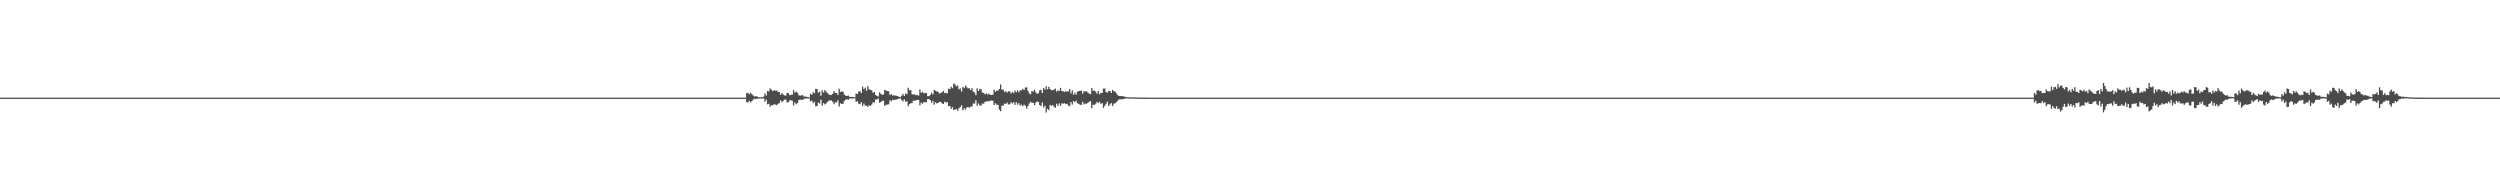 <?xml version="1.0" encoding="UTF-8"?>
<svg xmlns="http://www.w3.org/2000/svg" width="1920" height="150">
  <path d="M0 75.000h1v1.000H0zM1 75.000h1v1.000H1zM2 75.000h1v1.000H2zM3 75.000h1v1.000H3zM4 75.000h1v1.000H4zM5 75.000h1v1.000H5zM6 75.000h1v1.000H6zM7 75.000h1v1.000H7zM8 75.000h1v1.000H8zM9 75.000h1v1.000H9zM10 75.000h1v1.000H10zM11 75.000h1v1.000H11zM12 75.000h1v1.000H12zM13 75.000h1v1.000H13zM14 75.000h1v1.000H14zM15 75.000h1v1.000H15zM16 75.000h1v1.000H16zM17 75.000h1v1.000H17zM18 75.000h1v1.000H18zM19 75.000h1v1.000H19zM20 75.000h1v1.000H20zM21 75.000h1v1.000H21zM22 75.000h1v1.000H22zM23 75.000h1v1.000H23zM24 75.000h1v1.000H24zM25 75.000h1v1.000H25zM26 75.000h1v1.000H26zM27 75.000h1v1.000H27zM28 75.000h1v1.000H28zM29 75.000h1v1.000H29zM30 75.000h1v1.000H30zM31 75.000h1v1.000H31zM32 75.000h1v1.000H32zM33 75.000h1v1.000H33zM34 75.000h1v1.000H34zM35 75.000h1v1.000H35zM36 75.000h1v1.000H36zM37 75.000h1v1.000H37zM38 75.000h1v1.000H38zM39 75.000h1v1.000H39zM40 75.000h1v1.000H40zM41 75.000h1v1.000H41zM42 75.000h1v1.000H42zM43 75.000h1v1.000H43zM44 75.000h1v1.000H44zM45 75.000h1v1.000H45zM46 75.000h1v1.000H46zM47 75.000h1v1.000H47zM48 75.000h1v1.000H48zM49 75.000h1v1.000H49zM50 75.000h1v1.000H50zM51 75.000h1v1.000H51zM52 75.000h1v1.000H52zM53 75.000h1v1.000H53zM54 75.000h1v1.000H54zM55 75.000h1v1.000H55zM56 75.000h1v1.000H56zM57 75.000h1v1.000H57zM58 75.000h1v1.000H58zM59 75.000h1v1.000H59zM60 75.000h1v1.000H60zM61 75.000h1v1.000H61zM62 75.000h1v1.000H62zM63 75.000h1v1.000H63zM64 75.000h1v1.000H64zM65 75.000h1v1.000H65zM66 75.000h1v1.000H66zM67 75.000h1v1.000H67zM68 75.000h1v1.000H68zM69 75.000h1v1.000H69zM70 75.000h1v1.000H70zM71 75.000h1v1.000H71zM72 75.000h1v1.000H72zM73 75.000h1v1.000H73zM74 75.000h1v1.000H74zM75 75.000h1v1.000H75zM76 75.000h1v1.000H76zM77 75.000h1v1.000H77zM78 75.000h1v1.000H78zM79 75.000h1v1.000H79zM80 75.000h1v1.000H80zM81 75.000h1v1.000H81zM82 75.000h1v1.000H82zM83 75.000h1v1.000H83zM84 75.000h1v1.000H84zM85 75.000h1v1.000H85zM86 75.000h1v1.000H86zM87 75.000h1v1.000H87zM88 75.000h1v1.000H88zM89 75.000h1v1.000H89zM90 75.000h1v1.000H90zM91 75.000h1v1.000H91zM92 75.000h1v1.000H92zM93 75.000h1v1.000H93zM94 75.000h1v1.000H94zM95 75.000h1v1.000H95zM96 75.000h1v1.000H96zM97 75.000h1v1.000H97zM98 75.000h1v1.000H98zM99 75.000h1v1.000H99zM100 75.000h1v1.000H100zM101 75.000h1v1.000H101zM102 75.000h1v1.000H102zM103 75.000h1v1.000H103zM104 75.000h1v1.000H104zM105 75.000h1v1.000H105zM106 75.000h1v1.000H106zM107 75.000h1v1.000H107zM108 75.000h1v1.000H108zM109 75.000h1v1.000H109zM110 75.000h1v1.000H110zM111 75.000h1v1.000H111zM112 75.000h1v1.000H112zM113 75.000h1v1.000H113zM114 75.000h1v1.000H114zM115 75.000h1v1.000H115zM116 75.000h1v1.000H116zM117 75.000h1v1.000H117zM118 75.000h1v1.000H118zM119 75.000h1v1.000H119zM120 75.000h1v1.000H120zM121 75.000h1v1.000H121zM122 75.000h1v1.000H122zM123 75.000h1v1.000H123zM124 75.000h1v1.000H124zM125 75.000h1v1.000H125zM126 75.000h1v1.000H126zM127 75.000h1v1.000H127zM128 75.000h1v1.000H128zM129 75.000h1v1.000H129zM130 75.000h1v1.000H130zM131 75.000h1v1.000H131zM132 75.000h1v1.000H132zM133 75.000h1v1.000H133zM134 75.000h1v1.000H134zM135 75.000h1v1.000H135zM136 75.000h1v1.000H136zM137 75.000h1v1.000H137zM138 75.000h1v1.000H138zM139 75.000h1v1.000H139zM140 75.000h1v1.000H140zM141 75.000h1v1.000H141zM142 75.000h1v1.000H142zM143 75.000h1v1.000H143zM144 75.000h1v1.000H144zM145 75.000h1v1.000H145zM146 75.000h1v1.000H146zM147 75.000h1v1.000H147zM148 75.000h1v1.000H148zM149 75.000h1v1.000H149zM150 75.000h1v1.000H150zM151 75.000h1v1.000H151zM152 75.000h1v1.000H152zM153 75.000h1v1.000H153zM154 75.000h1v1.000H154zM155 75.000h1v1.000H155zM156 75.000h1v1.000H156zM157 75.000h1v1.000H157zM158 75.000h1v1.000H158zM159 75.000h1v1.000H159zM160 75.000h1v1.000H160zM161 75.000h1v1.000H161zM162 75.000h1v1.000H162zM163 75.000h1v1.000H163zM164 75.000h1v1.000H164zM165 75.000h1v1.000H165zM166 75.000h1v1.000H166zM167 75.000h1v1.000H167zM168 75.000h1v1.000H168zM169 75.000h1v1.000H169zM170 75.000h1v1.000H170zM171 75.000h1v1.000H171zM172 75.000h1v1.000H172zM173 75.000h1v1.000H173zM174 75.000h1v1.000H174zM175 75.000h1v1.000H175zM176 75.000h1v1.000H176zM177 75.000h1v1.000H177zM178 75.000h1v1.000H178zM179 75.000h1v1.000H179zM180 75.000h1v1.000H180zM181 75.000h1v1.000H181zM182 75.000h1v1.000H182zM183 75.000h1v1.000H183zM184 75.000h1v1.000H184zM185 75.000h1v1.000H185zM186 75.000h1v1.000H186zM187 75.000h1v1.000H187zM188 75.000h1v1.000H188zM189 75.000h1v1.000H189zM190 75.000h1v1.000H190zM191 75.000h1v1.000H191zM192 75.000h1v1.000H192zM193 75.000h1v1.000H193zM194 75.000h1v1.000H194zM195 75.000h1v1.000H195zM196 75.000h1v1.000H196zM197 75.000h1v1.000H197zM198 75.000h1v1.000H198zM199 75.000h1v1.000H199zM200 75.000h1v1.000H200zM201 75.000h1v1.000H201zM202 75.000h1v1.000H202zM203 75.000h1v1.000H203zM204 75.000h1v1.000H204zM205 75.000h1v1.000H205zM206 75.000h1v1.000H206zM207 75.000h1v1.000H207zM208 75.000h1v1.000H208zM209 75.000h1v1.000H209zM210 75.000h1v1.000H210zM211 75.000h1v1.000H211zM212 75.000h1v1.000H212zM213 75.000h1v1.000H213zM214 75.000h1v1.000H214zM215 75.000h1v1.000H215zM216 75.000h1v1.000H216zM217 75.000h1v1.000H217zM218 75.000h1v1.000H218zM219 75.000h1v1.000H219zM220 75.000h1v1.000H220zM221 75.000h1v1.000H221zM222 75.000h1v1.000H222zM223 75.000h1v1.000H223zM224 75.000h1v1.000H224zM225 75.000h1v1.000H225zM226 75.000h1v1.000H226zM227 75.000h1v1.000H227zM228 75.000h1v1.000H228zM229 75.000h1v1.000H229zM230 75.000h1v1.000H230zM231 75.000h1v1.000H231zM232 75.000h1v1.000H232zM233 75.000h1v1.000H233zM234 75.000h1v1.000H234zM235 75.000h1v1.000H235zM236 75.000h1v1.000H236zM237 75.000h1v1.000H237zM238 75.000h1v1.000H238zM239 75.000h1v1.000H239zM240 75.000h1v1.000H240zM241 75.000h1v1.000H241zM242 75.000h1v1.000H242zM243 75.000h1v1.000H243zM244 75.000h1v1.000H244zM245 75.000h1v1.000H245zM246 75.000h1v1.000H246zM247 75.000h1v1.000H247zM248 75.000h1v1.000H248zM249 75.000h1v1.000H249zM250 75.000h1v1.000H250zM251 75.000h1v1.000H251zM252 75.000h1v1.000H252zM253 75.000h1v1.000H253zM254 75.000h1v1.000H254zM255 75.000h1v1.000H255zM256 75.000h1v1.000H256zM257 75.000h1v1.000H257zM258 75.000h1v1.000H258zM259 75.000h1v1.000H259zM260 75.000h1v1.000H260zM261 75.000h1v1.000H261zM262 75.000h1v1.000H262zM263 75.000h1v1.000H263zM264 75.000h1v1.000H264zM265 75.000h1v1.000H265zM266 75.000h1v1.000H266zM267 75.000h1v1.000H267zM268 75.000h1v1.000H268zM269 75.000h1v1.000H269zM270 75.000h1v1.000H270zM271 75.000h1v1.000H271zM272 75.000h1v1.000H272zM273 75.000h1v1.000H273zM274 75.000h1v1.000H274zM275 75.000h1v1.000H275zM276 75.000h1v1.000H276zM277 75.000h1v1.000H277zM278 75.000h1v1.000H278zM279 75.000h1v1.000H279zM280 75.000h1v1.000H280zM281 75.000h1v1.000H281zM282 75.000h1v1.000H282zM283 75.000h1v1.000H283zM284 75.000h1v1.000H284zM285 75.000h1v1.000H285zM286 75.000h1v1.000H286zM287 75.000h1v1.000H287zM288 75.000h1v1.000H288zM289 75.000h1v1.000H289zM290 75.000h1v1.000H290zM291 75.000h1v1.000H291zM292 75.000h1v1.000H292zM293 75.000h1v1.000H293zM294 75.000h1v1.000H294zM295 75.000h1v1.000H295zM296 75.000h1v1.000H296zM297 75.000h1v1.000H297zM298 75.000h1v1.000H298zM299 75.000h1v1.000H299zM300 75.000h1v1.000H300zM301 75.000h1v1.000H301zM302 75.000h1v1.000H302zM303 75.000h1v1.000H303zM304 75.000h1v1.000H304zM305 75.000h1v1.000H305zM306 75.000h1v1.000H306zM307 75.000h1v1.000H307zM308 75.000h1v1.000H308zM309 75.000h1v1.000H309zM310 75.000h1v1.000H310zM311 75.000h1v1.000H311zM312 75.000h1v1.000H312zM313 75.000h1v1.000H313zM314 75.000h1v1.000H314zM315 75.000h1v1.000H315zM316 75.000h1v1.000H316zM317 75.000h1v1.000H317zM318 75.000h1v1.000H318zM319 75.000h1v1.000H319zM320 75.000h1v1.000H320zM321 75.000h1v1.000H321zM322 75.000h1v1.000H322zM323 75.000h1v1.000H323zM324 75.000h1v1.000H324zM325 75.000h1v1.000H325zM326 75.000h1v1.000H326zM327 75.000h1v1.000H327zM328 75.000h1v1.000H328zM329 75.000h1v1.000H329zM330 75.000h1v1.000H330zM331 75.000h1v1.000H331zM332 75.000h1v1.000H332zM333 75.000h1v1.000H333zM334 75.000h1v1.000H334zM335 75.000h1v1.000H335zM336 75.000h1v1.000H336zM337 75.000h1v1.000H337zM338 75.000h1v1.000H338zM339 75.000h1v1.000H339zM340 75.000h1v1.000H340zM341 75.000h1v1.000H341zM342 75.000h1v1.000H342zM343 75.000h1v1.000H343zM344 75.000h1v1.000H344zM345 75.000h1v1.000H345zM346 75.000h1v1.000H346zM347 75.000h1v1.000H347zM348 75.000h1v1.000H348zM349 75.000h1v1.000H349zM350 75.000h1v1.000H350zM351 75.000h1v1.000H351zM352 75.000h1v1.000H352zM353 75.000h1v1.000H353zM354 75.000h1v1.000H354zM355 75.000h1v1.000H355zM356 75.000h1v1.000H356zM357 75.000h1v1.000H357zM358 75.000h1v1.000H358zM359 75.000h1v1.000H359zM360 75.000h1v1.000H360zM361 75.000h1v1.000H361zM362 75.000h1v1.000H362zM363 75.000h1v1.000H363zM364 75.000h1v1.000H364zM365 75.000h1v1.000H365zM366 75.000h1v1.000H366zM367 75.000h1v1.000H367zM368 75.000h1v1.000H368zM369 75.000h1v1.000H369zM370 75.000h1v1.000H370zM371 75.000h1v1.000H371zM372 75.000h1v1.000H372zM373 75.000h1v1.000H373zM374 75.000h1v1.000H374zM375 75.000h1v1.000H375zM376 75.000h1v1.000H376zM377 75.000h1v1.000H377zM378 75.000h1v1.000H378zM379 75.000h1v1.000H379zM380 75.000h1v1.000H380zM381 75.000h1v1.000H381zM382 75.000h1v1.000H382zM383 75.000h1v1.000H383zM384 75.000h1v1.000H384zM385 75.000h1v1.000H385zM386 75.000h1v1.000H386zM387 75.000h1v1.000H387zM388 75.000h1v1.000H388zM389 75.000h1v1.000H389zM390 75.000h1v1.000H390zM391 75.000h1v1.000H391zM392 75.000h1v1.000H392zM393 75.000h1v1.000H393zM394 75.000h1v1.000H394zM395 75.000h1v1.000H395zM396 75.000h1v1.000H396zM397 75.000h1v1.000H397zM398 75.000h1v1.000H398zM399 75.000h1v1.000H399zM400 75.000h1v1.000H400zM401 75.000h1v1.000H401zM402 75.000h1v1.000H402zM403 75.000h1v1.000H403zM404 75.000h1v1.000H404zM405 75.000h1v1.000H405zM406 75.000h1v1.000H406zM407 75.000h1v1.000H407zM408 75.000h1v1.000H408zM409 75.000h1v1.000H409zM410 75.000h1v1.000H410zM411 75.000h1v1.000H411zM412 75.000h1v1.000H412zM413 75.000h1v1.000H413zM414 75.000h1v1.000H414zM415 75.000h1v1.000H415zM416 75.000h1v1.000H416zM417 75.000h1v1.000H417zM418 75.000h1v1.000H418zM419 75.000h1v1.000H419zM420 75.000h1v1.000H420zM421 75.000h1v1.000H421zM422 75.000h1v1.000H422zM423 75.000h1v1.000H423zM424 75.000h1v1.000H424zM425 75.000h1v1.000H425zM426 75.000h1v1.000H426zM427 75.000h1v1.000H427zM428 75.000h1v1.000H428zM429 75.000h1v1.000H429zM430 75.000h1v1.000H430zM431 75.000h1v1.000H431zM432 75.000h1v1.000H432zM433 75.000h1v1.000H433zM434 75.000h1v1.000H434zM435 75.000h1v1.000H435zM436 75.000h1v1.000H436zM437 75.000h1v1.000H437zM438 75.000h1v1.000H438zM439 75.000h1v1.000H439zM440 75.000h1v1.000H440zM441 75.000h1v1.000H441zM442 75.000h1v1.000H442zM443 75.000h1v1.000H443zM444 75.000h1v1.000H444zM445 75.000h1v1.000H445zM446 75.000h1v1.000H446zM447 75.000h1v1.000H447zM448 75.000h1v1.000H448zM449 75.000h1v1.000H449zM450 75.000h1v1.000H450zM451 75.000h1v1.000H451zM452 75.000h1v1.000H452zM453 75.000h1v1.000H453zM454 75.000h1v1.000H454zM455 75.000h1v1.000H455zM456 75.000h1v1.000H456zM457 75.000h1v1.000H457zM458 75.000h1v1.000H458zM459 75.000h1v1.000H459zM460 75.000h1v1.000H460zM461 75.000h1v1.000H461zM462 75.000h1v1.000H462zM463 75.000h1v1.000H463zM464 75.000h1v1.000H464zM465 75.000h1v1.000H465zM466 75.000h1v1.000H466zM467 75.000h1v1.000H467zM468 75.000h1v1.000H468zM469 75.000h1v1.000H469zM470 75.000h1v1.000H470zM471 75.000h1v1.000H471zM472 75.000h1v1.000H472zM473 75.000h1v1.000H473zM474 75.000h1v1.000H474zM475 75.000h1v1.000H475zM476 75.000h1v1.000H476zM477 75.000h1v1.000H477zM478 75.000h1v1.000H478zM479 75.000h1v1.000H479zM480 75.000h1v1.000H480zM481 75.000h1v1.000H481zM482 75.000h1v1.000H482zM483 75.000h1v1.000H483zM484 75.000h1v1.000H484zM485 75.000h1v1.000H485zM486 75.000h1v1.000H486zM487 75.000h1v1.000H487zM488 75.000h1v1.000H488zM489 75.000h1v1.000H489zM490 75.000h1v1.000H490zM491 75.000h1v1.000H491zM492 75.000h1v1.000H492zM493 75.000h1v1.000H493zM494 75.000h1v1.000H494zM495 75.000h1v1.000H495zM496 75.000h1v1.000H496zM497 75.000h1v1.000H497zM498 75.000h1v1.000H498zM499 75.000h1v1.000H499zM500 75.000h1v1.000H500zM501 75.000h1v1.000H501zM502 75.000h1v1.000H502zM503 75.000h1v1.000H503zM504 75.000h1v1.000H504zM505 75.000h1v1.000H505zM506 75.000h1v1.000H506zM507 75.000h1v1.000H507zM508 75.000h1v1.000H508zM509 75.000h1v1.000H509zM510 75.000h1v1.000H510zM511 75.000h1v1.000H511zM512 75.000h1v1.000H512zM513 75.000h1v1.000H513zM514 75.000h1v1.000H514zM515 75.000h1v1.000H515zM516 75.000h1v1.000H516zM517 75.000h1v1.000H517zM518 75.000h1v1.000H518zM519 75.000h1v1.000H519zM520 75.000h1v1.000H520zM521 75.000h1v1.000H521zM522 75.000h1v1.000H522zM523 75.000h1v1.000H523zM524 75.000h1v1.000H524zM525 75.000h1v1.000H525zM526 75.000h1v1.000H526zM527 75.000h1v1.000H527zM528 75.000h1v1.000H528zM529 75.000h1v1.000H529zM530 75.000h1v1.000H530zM531 75.000h1v1.000H531zM532 75.000h1v1.000H532zM533 75.000h1v1.000H533zM534 75.000h1v1.000H534zM535 75.000h1v1.000H535zM536 75.000h1v1.000H536zM537 75.000h1v1.000H537zM538 75.000h1v1.000H538zM539 75.000h1v1.000H539zM540 75.000h1v1.000H540zM541 75.000h1v1.000H541zM542 75.000h1v1.000H542zM543 75.000h1v1.000H543zM544 75.000h1v1.000H544zM545 75.000h1v1.000H545zM546 75.000h1v1.000H546zM547 75.000h1v1.000H547zM548 75.000h1v1.000H548zM549 75.000h1v1.000H549zM550 75.000h1v1.000H550zM551 75.000h1v1.000H551zM552 75.000h1v1.000H552zM553 75.000h1v1.000H553zM554 75.000h1v1.000H554zM555 75.000h1v1.000H555zM556 75.000h1v1.000H556zM557 75.000h1v1.000H557zM558 75.000h1v1.000H558zM559 75.000h1v1.000H559zM560 75.000h1v1.000H560zM561 75.000h1v1.000H561zM562 75.000h1v1.000H562zM563 75.000h1v1.000H563zM564 75.000h1v1.000H564zM565 75.000h1v1.000H565zM566 75.000h1v1.000H566zM567 75.000h1v1.000H567zM568 75.000h1v1.000H568zM569 75.000h1v1.000H569zM570 75.000h1v1.000H570zM571 75.000h1v1.000H571zM572 75.000h1v1.000H572zM573 71.538h1v6.862H573zM574 71.301h1v7.455H574zM575 72.469h1v4.870H575zM576 71.288h1v7.360H576zM577 72.357h1v5.279H577zM578 73.332h1v3.185H578zM579 74.215h1v1.558H579zM580 73.853h1v2.304H580zM581 74.161h1v1.682H581zM582 74.659h1v1.000H582zM583 74.573h1v1.000H583zM584 74.690h1v1.000H584zM585 74.716h1v1.000H585zM586 74.178h1v1.367H586zM587 71.666h1v6.470H587zM588 73.343h1v3.201H588zM589 69.839h1v10.264H589zM590 70.182h1v9.550H590zM591 67.868h1v14.031H591zM592 68.879h1v11.975H592zM593 70.054h1v10.842H593zM594 69.261h1v10.820H594zM595 69.654h1v10.691H595zM596 69.444h1v11.419H596zM597 70.490h1v9.264H597zM598 70.731h1v8.406H598zM599 72.807h1v4.350H599zM600 71.477h1v7.035H600zM601 72.548h1v4.983H601zM602 73.291h1v3.241H602zM603 73.405h1v3.048H603zM604 71.300h1v7.399H604zM605 71.532h1v6.983H605zM606 73.066h1v3.951H606zM607 72.827h1v4.242H607zM608 72.666h1v4.684H608zM609 69.245h1v11.763H609zM610 71.192h1v7.476H610zM611 70.338h1v9.716H611zM612 71.203h1v7.964H612zM613 73.047h1v3.803H613zM614 73.581h1v2.945H614zM615 73.131h1v3.536H615zM616 73.207h1v3.508H616zM617 74.114h1v1.715H617zM618 74.200h1v1.577H618zM619 74.303h1v1.333H619zM620 74.622h1v1.000H620zM621 74.729h1v1.000H621zM622 71.993h1v5.845H622zM623 72.788h1v4.584H623zM624 70.787h1v8.426H624zM625 71.688h1v6.563H625zM626 68.212h1v13.390H626zM627 68.355h1v13.031H627zM628 71.163h1v7.573H628zM629 70.327h1v9.238H629zM630 73.524h1v3.006H630zM631 69.445h1v11.697H631zM632 71.045h1v8.145H632zM633 69.174h1v11.016H633zM634 70.334h1v9.103H634zM635 71.496h1v6.807H635zM636 72.433h1v4.804H636zM637 73.007h1v4.139H637zM638 72.836h1v4.338H638zM639 72.111h1v6.042H639zM640 69.982h1v9.971H640zM641 71.360h1v7.185H641zM642 71.399h1v7.340H642zM643 72.983h1v4.046H643zM644 68.146h1v13.657H644zM645 70.655h1v8.645H645zM646 70.173h1v9.677H646zM647 70.468h1v9.173H647zM648 72.601h1v4.869H648zM649 73.449h1v3.082H649zM650 73.729h1v2.445H650zM651 73.384h1v3.260H651zM652 74.366h1v1.298H652zM653 74.436h1v1.120H653zM654 74.344h1v1.310H654zM655 74.587h1v1.000H655zM656 74.589h1v1.000H656zM657 71.780h1v6.450H657zM658 72.257h1v5.480H658zM659 70.377h1v9.237H659zM660 69.928h1v10.125H660zM661 71.530h1v6.900H661zM662 66.581h1v14.887H662zM663 68.528h1v11.045H663zM664 67.286h1v13.920H664zM665 69.747h1v11.395H665zM666 66.132h1v16.006H666zM667 68.600h1v12.181H667zM668 68.921h1v12.468H668zM669 69.369h1v10.932H669zM670 71.210h1v7.385H670zM671 70.633h1v8.109H671zM672 72.989h1v3.464H672zM673 73.597h1v2.864H673zM674 74.117h1v1.574H674zM675 70.919h1v7.960H675zM676 71.960h1v6.424H676zM677 72.697h1v4.678H677zM678 72.532h1v4.891H678zM679 68.989h1v12.248H679zM680 69.567h1v10.968H680zM681 69.934h1v10.368H681zM682 70.100h1v10.049H682zM683 72.988h1v4.012H683zM684 72.199h1v5.623H684zM685 73.415h1v3.153H685zM686 73.097h1v3.814H686zM687 73.401h1v3.189H687zM688 73.572h1v2.860H688zM689 73.863h1v2.258H689zM690 74.346h1v1.314H690zM691 74.617h1v1.000H691zM692 73.448h1v3.475H692zM693 72.164h1v5.640H693zM694 73.710h1v2.592H694zM695 71.778h1v6.430H695zM696 72.393h1v5.353H696zM697 67.344h1v14.209H697zM698 69.322h1v10.632H698zM699 69.221h1v10.162H699zM700 72.426h1v6.552H700zM701 72.554h1v4.704H701zM702 72.446h1v4.989H702zM703 73.188h1v3.746H703zM704 72.905h1v3.825H704zM705 73.454h1v3.310H705zM706 68.696h1v12.256H706zM707 71.283h1v7.575H707zM708 70.488h1v9.177H708zM709 71.795h1v6.581H709zM710 71.322h1v7.367H710zM711 71.504h1v6.871H711zM712 73.860h1v2.238H712zM713 73.852h1v2.330H713zM714 72.843h1v4.135H714zM715 71.205h1v7.641H715zM716 72.506h1v4.966H716zM717 69.046h1v11.360H717zM718 69.741h1v8.875H718zM719 70.223h1v9.253H719zM720 70.516h1v8.574H720zM721 71.897h1v6.310H721zM722 71.307h1v7.044H722zM723 70.840h1v8.561H723zM724 69.886h1v10.046H724zM725 71.545h1v6.586H725zM726 71.211h1v7.612H726zM727 71.741h1v6.651H727zM728 68.116h1v13.426H728zM729 68.438h1v12.910H729zM730 66.622h1v16.915H730zM731 67.729h1v14.642H731zM732 64.088h1v20.370H732zM733 64.914h1v19.151H733zM734 66.408h1v17.362H734zM735 65.581h1v19.442H735zM736 68.627h1v14.551H736zM737 67.911h1v14.252H737zM738 70.319h1v10.507H738zM739 66.689h1v17.970H739zM740 67.724h1v15.444H740zM741 65.699h1v18.436H741zM742 66.981h1v15.633H742zM743 67.919h1v14.195H743zM744 67.701h1v15.110H744zM745 69.240h1v12.631H745zM746 67.681h1v14.158H746zM747 70.379h1v9.072H747zM748 71.088h1v8.461H748zM749 73.114h1v3.874H749zM750 67.771h1v13.533H750zM751 69.875h1v9.562H751zM752 68.245h1v12.718H752zM753 68.604h1v12.521H753zM754 71.129h1v8.314H754zM755 71.328h1v8.364H755zM756 72.379h1v5.786H756zM757 71.715h1v6.286H757zM758 72.599h1v4.969H758zM759 71.817h1v6.114H759zM760 72.823h1v4.470H760zM761 72.969h1v4.258H761zM762 72.667h1v4.700H762zM763 68.833h1v11.927H763zM764 70.442h1v8.888H764zM765 69.682h1v10.716H765zM766 69.507h1v11.043H766zM767 68.340h1v15.897H767zM768 64.882h1v20.499H768zM769 68.925h1v12.210H769zM770 68.692h1v12.440H770zM771 70.735h1v8.833H771zM772 70.055h1v9.749H772zM773 71.142h1v7.670H773zM774 70.112h1v10.150H774zM775 70.219h1v9.816H775zM776 71.779h1v6.749H776zM777 70.559h1v8.952H777zM778 71.566h1v6.900H778zM779 69.548h1v11.004H779zM780 70.897h1v7.595H780zM781 69.406h1v10.988H781zM782 70.846h1v8.343H782zM783 69.333h1v11.818H783zM784 69.368h1v10.959H784zM785 68.158h1v13.478H785zM786 69.178h1v11.232H786zM787 67.227h1v14.037H787zM788 67.084h1v16.403H788zM789 69.759h1v11.757H789zM790 71.706h1v7.734H790zM791 72.354h1v5.847H791zM792 69.836h1v9.116H792zM793 70.418h1v8.515H793zM794 68.934h1v11.982H794zM795 70.925h1v7.866H795zM796 72.000h1v5.934H796zM797 71.577h1v6.719H797zM798 69.340h1v11.276H798zM799 68.961h1v12.489H799zM800 71.439h1v7.263H800zM801 67.535h1v15.022H801zM802 68.905h1v12.211H802zM803 66.139h1v20.291H803zM804 68.535h1v15.025H804zM805 66.640h1v17.957H805zM806 68.382h1v12.189H806zM807 69.349h1v12.027H807zM808 69.180h1v11.418H808zM809 68.844h1v13.185H809zM810 67.976h1v14.832H810zM811 70.382h1v9.286H811zM812 69.400h1v11.975H812zM813 69.912h1v9.495H813zM814 67.470h1v13.883H814zM815 69.996h1v9.250H815zM816 70.002h1v9.742H816zM817 70.698h1v8.492H817zM818 70.050h1v9.946H818zM819 70.454h1v9.274H819zM820 70.064h1v11.024H820zM821 68.397h1v13.269H821zM822 71.701h1v6.649H822zM823 69.352h1v11.023H823zM824 72.818h1v4.743H824zM825 71.206h1v7.304H825zM826 72.641h1v4.704H826zM827 70.451h1v8.857H827zM828 69.951h1v9.826H828zM829 69.750h1v10.680H829zM830 69.666h1v10.892H830zM831 71.900h1v6.337H831zM832 70.062h1v10.155H832zM833 70.266h1v9.272H833zM834 70.080h1v9.604H834zM835 71.134h1v7.943H835zM836 71.894h1v6.241H836zM837 72.320h1v5.348H837zM838 67.519h1v15.654H838zM839 69.711h1v10.690H839zM840 69.457h1v11.173H840zM841 70.377h1v9.229H841zM842 71.842h1v6.414H842zM843 69.796h1v9.271H843zM844 72.385h1v5.790H844zM845 71.199h1v8.654H845zM846 71.429h1v7.695H846zM847 68.014h1v14.825H847zM848 68.017h1v13.243H848zM849 70.722h1v9.008H849zM850 71.108h1v6.949H850zM851 69.806h1v11.563H851zM852 69.821h1v10.401H852zM853 71.445h1v7.704H853zM854 69.093h1v12.277H854zM855 70.059h1v9.428H855zM856 70.433h1v8.974H856zM857 71.736h1v6.611H857zM858 73.124h1v4.163H858zM859 73.696h1v2.579H859zM860 73.816h1v2.463H860zM861 73.764h1v2.578H861zM862 73.940h1v2.240H862zM863 74.178h1v1.692H863zM864 74.347h1v1.280H864zM865 74.626h1v1.000H865zM866 74.662h1v1.000H866zM867 74.797h1v1.000H867zM868 74.785h1v1.000H868zM869 74.751h1v1.000H869zM870 74.840h1v1.000H870zM871 74.810h1v1.000H871zM872 74.857h1v1.000H872zM873 74.828h1v1.000H873zM874 74.922h1v1.000H874zM875 74.919h1v1.000H875zM876 74.944h1v1.000H876zM877 74.953h1v1.000H877zM878 74.966h1v1.000H878zM879 74.978h1v1.000H879zM880 74.979h1v1.000H880zM881 74.981h1v1.000H881zM882 74.987h1v1.000H882zM883 74.985h1v1.000H883zM884 74.991h1v1.000H884zM885 74.992h1v1.000H885zM886 74.995h1v1.000H886zM887 74.996h1v1.000H887zM888 74.997h1v1.000H888zM889 74.997h1v1.000H889zM890 74.997h1v1.000H890zM891 74.997h1v1.000H891zM892 74.998h1v1.000H892zM893 74.999h1v1.000H893zM894 74.999h1v1.000H894zM895 75.000h1v1.000H895zM896 75.000h1v1.000H896zM897 75.000h1v1.000H897zM898 75.000h1v1.000H898zM899 75.000h1v1.000H899zM900 75.000h1v1.000H900zM901 75.000h1v1.000H901zM902 75.000h1v1.000H902zM903 75.000h1v1.000H903zM904 75.000h1v1.000H904zM905 75.000h1v1.000H905zM906 75.000h1v1.000H906zM907 75.000h1v1.000H907zM908 75.000h1v1.000H908zM909 75.000h1v1.000H909zM910 75.000h1v1.000H910zM911 75.000h1v1.000H911zM912 75.000h1v1.000H912zM913 75.000h1v1.000H913zM914 75.000h1v1.000H914zM915 75.000h1v1.000H915zM916 75.000h1v1.000H916zM917 75.000h1v1.000H917zM918 75.000h1v1.000H918zM919 75.000h1v1.000H919zM920 75.000h1v1.000H920zM921 75.000h1v1.000H921zM922 75.000h1v1.000H922zM923 75.000h1v1.000H923zM924 75.000h1v1.000H924zM925 75.000h1v1.000H925zM926 75.000h1v1.000H926zM927 75.000h1v1.000H927zM928 75.000h1v1.000H928zM929 75.000h1v1.000H929zM930 75.000h1v1.000H930zM931 75.000h1v1.000H931zM932 75.000h1v1.000H932zM933 75.000h1v1.000H933zM934 75.000h1v1.000H934zM935 75.000h1v1.000H935zM936 75.000h1v1.000H936zM937 75.000h1v1.000H937zM938 75.000h1v1.000H938zM939 75.000h1v1.000H939zM940 75.000h1v1.000H940zM941 75.000h1v1.000H941zM942 75.000h1v1.000H942zM943 75.000h1v1.000H943zM944 75.000h1v1.000H944zM945 75.000h1v1.000H945zM946 75.000h1v1.000H946zM947 75.000h1v1.000H947zM948 75.000h1v1.000H948zM949 75.000h1v1.000H949zM950 75.000h1v1.000H950zM951 75.000h1v1.000H951zM952 75.000h1v1.000H952zM953 75.000h1v1.000H953zM954 75.000h1v1.000H954zM955 75.000h1v1.000H955zM956 75.000h1v1.000H956zM957 75.000h1v1.000H957zM958 75.000h1v1.000H958zM959 75.000h1v1.000H959zM960 75.000h1v1.000H960zM961 75.000h1v1.000H961zM962 75.000h1v1.000H962zM963 75.000h1v1.000H963zM964 75.000h1v1.000H964zM965 75.000h1v1.000H965zM966 75.000h1v1.000H966zM967 75.000h1v1.000H967zM968 75.000h1v1.000H968zM969 75.000h1v1.000H969zM970 75.000h1v1.000H970zM971 75.000h1v1.000H971zM972 75.000h1v1.000H972zM973 75.000h1v1.000H973zM974 75.000h1v1.000H974zM975 75.000h1v1.000H975zM976 75.000h1v1.000H976zM977 75.000h1v1.000H977zM978 75.000h1v1.000H978zM979 75.000h1v1.000H979zM980 75.000h1v1.000H980zM981 75.000h1v1.000H981zM982 75.000h1v1.000H982zM983 75.000h1v1.000H983zM984 75.000h1v1.000H984zM985 75.000h1v1.000H985zM986 75.000h1v1.000H986zM987 75.000h1v1.000H987zM988 75.000h1v1.000H988zM989 75.000h1v1.000H989zM990 75.000h1v1.000H990zM991 75.000h1v1.000H991zM992 75.000h1v1.000H992zM993 75.000h1v1.000H993zM994 75.000h1v1.000H994zM995 75.000h1v1.000H995zM996 75.000h1v1.000H996zM997 75.000h1v1.000H997zM998 75.000h1v1.000H998zM999 75.000h1v1.000H999zM1000 75.000h1v1.000H1000zM1001 75.000h1v1.000H1001zM1002 75.000h1v1.000H1002zM1003 75.000h1v1.000H1003zM1004 75.000h1v1.000H1004zM1005 75.000h1v1.000H1005zM1006 75.000h1v1.000H1006zM1007 75.000h1v1.000H1007zM1008 75.000h1v1.000H1008zM1009 75.000h1v1.000H1009zM1010 75.000h1v1.000H1010zM1011 75.000h1v1.000H1011zM1012 75.000h1v1.000H1012zM1013 75.000h1v1.000H1013zM1014 75.000h1v1.000H1014zM1015 75.000h1v1.000H1015zM1016 75.000h1v1.000H1016zM1017 75.000h1v1.000H1017zM1018 75.000h1v1.000H1018zM1019 75.000h1v1.000H1019zM1020 75.000h1v1.000H1020zM1021 75.000h1v1.000H1021zM1022 75.000h1v1.000H1022zM1023 75.000h1v1.000H1023zM1024 75.000h1v1.000H1024zM1025 75.000h1v1.000H1025zM1026 75.000h1v1.000H1026zM1027 75.000h1v1.000H1027zM1028 75.000h1v1.000H1028zM1029 75.000h1v1.000H1029zM1030 75.000h1v1.000H1030zM1031 75.000h1v1.000H1031zM1032 75.000h1v1.000H1032zM1033 75.000h1v1.000H1033zM1034 75.000h1v1.000H1034zM1035 75.000h1v1.000H1035zM1036 75.000h1v1.000H1036zM1037 75.000h1v1.000H1037zM1038 75.000h1v1.000H1038zM1039 75.000h1v1.000H1039zM1040 75.000h1v1.000H1040zM1041 75.000h1v1.000H1041zM1042 75.000h1v1.000H1042zM1043 75.000h1v1.000H1043zM1044 75.000h1v1.000H1044zM1045 75.000h1v1.000H1045zM1046 75.000h1v1.000H1046zM1047 75.000h1v1.000H1047zM1048 75.000h1v1.000H1048zM1049 75.000h1v1.000H1049zM1050 75.000h1v1.000H1050zM1051 75.000h1v1.000H1051zM1052 75.000h1v1.000H1052zM1053 75.000h1v1.000H1053zM1054 75.000h1v1.000H1054zM1055 75.000h1v1.000H1055zM1056 75.000h1v1.000H1056zM1057 75.000h1v1.000H1057zM1058 75.000h1v1.000H1058zM1059 75.000h1v1.000H1059zM1060 75.000h1v1.000H1060zM1061 75.000h1v1.000H1061zM1062 75.000h1v1.000H1062zM1063 75.000h1v1.000H1063zM1064 75.000h1v1.000H1064zM1065 75.000h1v1.000H1065zM1066 75.000h1v1.000H1066zM1067 75.000h1v1.000H1067zM1068 75.000h1v1.000H1068zM1069 75.000h1v1.000H1069zM1070 75.000h1v1.000H1070zM1071 75.000h1v1.000H1071zM1072 75.000h1v1.000H1072zM1073 75.000h1v1.000H1073zM1074 75.000h1v1.000H1074zM1075 75.000h1v1.000H1075zM1076 75.000h1v1.000H1076zM1077 75.000h1v1.000H1077zM1078 75.000h1v1.000H1078zM1079 75.000h1v1.000H1079zM1080 75.000h1v1.000H1080zM1081 75.000h1v1.000H1081zM1082 75.000h1v1.000H1082zM1083 75.000h1v1.000H1083zM1084 75.000h1v1.000H1084zM1085 75.000h1v1.000H1085zM1086 75.000h1v1.000H1086zM1087 75.000h1v1.000H1087zM1088 75.000h1v1.000H1088zM1089 75.000h1v1.000H1089zM1090 75.000h1v1.000H1090zM1091 75.000h1v1.000H1091zM1092 75.000h1v1.000H1092zM1093 75.000h1v1.000H1093zM1094 75.000h1v1.000H1094zM1095 75.000h1v1.000H1095zM1096 75.000h1v1.000H1096zM1097 75.000h1v1.000H1097zM1098 75.000h1v1.000H1098zM1099 75.000h1v1.000H1099zM1100 75.000h1v1.000H1100zM1101 75.000h1v1.000H1101zM1102 75.000h1v1.000H1102zM1103 75.000h1v1.000H1103zM1104 75.000h1v1.000H1104zM1105 75.000h1v1.000H1105zM1106 75.000h1v1.000H1106zM1107 75.000h1v1.000H1107zM1108 75.000h1v1.000H1108zM1109 75.000h1v1.000H1109zM1110 75.000h1v1.000H1110zM1111 75.000h1v1.000H1111zM1112 75.000h1v1.000H1112zM1113 75.000h1v1.000H1113zM1114 75.000h1v1.000H1114zM1115 75.000h1v1.000H1115zM1116 75.000h1v1.000H1116zM1117 75.000h1v1.000H1117zM1118 75.000h1v1.000H1118zM1119 75.000h1v1.000H1119zM1120 75.000h1v1.000H1120zM1121 75.000h1v1.000H1121zM1122 75.000h1v1.000H1122zM1123 75.000h1v1.000H1123zM1124 75.000h1v1.000H1124zM1125 75.000h1v1.000H1125zM1126 75.000h1v1.000H1126zM1127 75.000h1v1.000H1127zM1128 75.000h1v1.000H1128zM1129 75.000h1v1.000H1129zM1130 75.000h1v1.000H1130zM1131 75.000h1v1.000H1131zM1132 75.000h1v1.000H1132zM1133 75.000h1v1.000H1133zM1134 75.000h1v1.000H1134zM1135 75.000h1v1.000H1135zM1136 75.000h1v1.000H1136zM1137 75.000h1v1.000H1137zM1138 75.000h1v1.000H1138zM1139 75.000h1v1.000H1139zM1140 75.000h1v1.000H1140zM1141 75.000h1v1.000H1141zM1142 75.000h1v1.000H1142zM1143 75.000h1v1.000H1143zM1144 75.000h1v1.000H1144zM1145 75.000h1v1.000H1145zM1146 75.000h1v1.000H1146zM1147 75.000h1v1.000H1147zM1148 75.000h1v1.000H1148zM1149 75.000h1v1.000H1149zM1150 75.000h1v1.000H1150zM1151 75.000h1v1.000H1151zM1152 75.000h1v1.000H1152zM1153 75.000h1v1.000H1153zM1154 75.000h1v1.000H1154zM1155 75.000h1v1.000H1155zM1156 75.000h1v1.000H1156zM1157 75.000h1v1.000H1157zM1158 75.000h1v1.000H1158zM1159 75.000h1v1.000H1159zM1160 75.000h1v1.000H1160zM1161 75.000h1v1.000H1161zM1162 75.000h1v1.000H1162zM1163 75.000h1v1.000H1163zM1164 75.000h1v1.000H1164zM1165 75.000h1v1.000H1165zM1166 75.000h1v1.000H1166zM1167 75.000h1v1.000H1167zM1168 75.000h1v1.000H1168zM1169 75.000h1v1.000H1169zM1170 75.000h1v1.000H1170zM1171 75.000h1v1.000H1171zM1172 75.000h1v1.000H1172zM1173 75.000h1v1.000H1173zM1174 75.000h1v1.000H1174zM1175 75.000h1v1.000H1175zM1176 75.000h1v1.000H1176zM1177 75.000h1v1.000H1177zM1178 75.000h1v1.000H1178zM1179 75.000h1v1.000H1179zM1180 75.000h1v1.000H1180zM1181 75.000h1v1.000H1181zM1182 75.000h1v1.000H1182zM1183 75.000h1v1.000H1183zM1184 75.000h1v1.000H1184zM1185 75.000h1v1.000H1185zM1186 75.000h1v1.000H1186zM1187 75.000h1v1.000H1187zM1188 75.000h1v1.000H1188zM1189 75.000h1v1.000H1189zM1190 75.000h1v1.000H1190zM1191 75.000h1v1.000H1191zM1192 75.000h1v1.000H1192zM1193 75.000h1v1.000H1193zM1194 75.000h1v1.000H1194zM1195 75.000h1v1.000H1195zM1196 75.000h1v1.000H1196zM1197 75.000h1v1.000H1197zM1198 75.000h1v1.000H1198zM1199 75.000h1v1.000H1199zM1200 75.000h1v1.000H1200zM1201 75.000h1v1.000H1201zM1202 75.000h1v1.000H1202zM1203 75.000h1v1.000H1203zM1204 75.000h1v1.000H1204zM1205 75.000h1v1.000H1205zM1206 75.000h1v1.000H1206zM1207 75.000h1v1.000H1207zM1208 75.000h1v1.000H1208zM1209 75.000h1v1.000H1209zM1210 75.000h1v1.000H1210zM1211 75.000h1v1.000H1211zM1212 75.000h1v1.000H1212zM1213 75.000h1v1.000H1213zM1214 75.000h1v1.000H1214zM1215 75.000h1v1.000H1215zM1216 75.000h1v1.000H1216zM1217 75.000h1v1.000H1217zM1218 75.000h1v1.000H1218zM1219 75.000h1v1.000H1219zM1220 75.000h1v1.000H1220zM1221 75.000h1v1.000H1221zM1222 75.000h1v1.000H1222zM1223 75.000h1v1.000H1223zM1224 75.000h1v1.000H1224zM1225 75.000h1v1.000H1225zM1226 75.000h1v1.000H1226zM1227 75.000h1v1.000H1227zM1228 75.000h1v1.000H1228zM1229 75.000h1v1.000H1229zM1230 75.000h1v1.000H1230zM1231 75.000h1v1.000H1231zM1232 75.000h1v1.000H1232zM1233 75.000h1v1.000H1233zM1234 75.000h1v1.000H1234zM1235 75.000h1v1.000H1235zM1236 75.000h1v1.000H1236zM1237 75.000h1v1.000H1237zM1238 75.000h1v1.000H1238zM1239 75.000h1v1.000H1239zM1240 75.000h1v1.000H1240zM1241 75.000h1v1.000H1241zM1242 75.000h1v1.000H1242zM1243 75.000h1v1.000H1243zM1244 75.000h1v1.000H1244zM1245 75.000h1v1.000H1245zM1246 75.000h1v1.000H1246zM1247 75.000h1v1.000H1247zM1248 75.000h1v1.000H1248zM1249 75.000h1v1.000H1249zM1250 75.000h1v1.000H1250zM1251 75.000h1v1.000H1251zM1252 75.000h1v1.000H1252zM1253 75.000h1v1.000H1253zM1254 75.000h1v1.000H1254zM1255 75.000h1v1.000H1255zM1256 75.000h1v1.000H1256zM1257 75.000h1v1.000H1257zM1258 75.000h1v1.000H1258zM1259 75.000h1v1.000H1259zM1260 75.000h1v1.000H1260zM1261 75.000h1v1.000H1261zM1262 75.000h1v1.000H1262zM1263 75.000h1v1.000H1263zM1264 75.000h1v1.000H1264zM1265 75.000h1v1.000H1265zM1266 75.000h1v1.000H1266zM1267 75.000h1v1.000H1267zM1268 75.000h1v1.000H1268zM1269 75.000h1v1.000H1269zM1270 75.000h1v1.000H1270zM1271 75.000h1v1.000H1271zM1272 75.000h1v1.000H1272zM1273 75.000h1v1.000H1273zM1274 75.000h1v1.000H1274zM1275 75.000h1v1.000H1275zM1276 75.000h1v1.000H1276zM1277 75.000h1v1.000H1277zM1278 75.000h1v1.000H1278zM1279 75.000h1v1.000H1279zM1280 75.000h1v1.000H1280zM1281 75.000h1v1.000H1281zM1282 75.000h1v1.000H1282zM1283 75.000h1v1.000H1283zM1284 75.000h1v1.000H1284zM1285 75.000h1v1.000H1285zM1286 75.000h1v1.000H1286zM1287 75.000h1v1.000H1287zM1288 75.000h1v1.000H1288zM1289 75.000h1v1.000H1289zM1290 75.000h1v1.000H1290zM1291 75.000h1v1.000H1291zM1292 75.000h1v1.000H1292zM1293 75.000h1v1.000H1293zM1294 75.000h1v1.000H1294zM1295 75.000h1v1.000H1295zM1296 75.000h1v1.000H1296zM1297 75.000h1v1.000H1297zM1298 75.000h1v1.000H1298zM1299 75.000h1v1.000H1299zM1300 75.000h1v1.000H1300zM1301 75.000h1v1.000H1301zM1302 75.000h1v1.000H1302zM1303 75.000h1v1.000H1303zM1304 75.000h1v1.000H1304zM1305 75.000h1v1.000H1305zM1306 75.000h1v1.000H1306zM1307 75.000h1v1.000H1307zM1308 75.000h1v1.000H1308zM1309 75.000h1v1.000H1309zM1310 75.000h1v1.000H1310zM1311 75.000h1v1.000H1311zM1312 75.000h1v1.000H1312zM1313 75.000h1v1.000H1313zM1314 75.000h1v1.000H1314zM1315 75.000h1v1.000H1315zM1316 75.000h1v1.000H1316zM1317 75.000h1v1.000H1317zM1318 75.000h1v1.000H1318zM1319 75.000h1v1.000H1319zM1320 75.000h1v1.000H1320zM1321 75.000h1v1.000H1321zM1322 75.000h1v1.000H1322zM1323 75.000h1v1.000H1323zM1324 75.000h1v1.000H1324zM1325 75.000h1v1.000H1325zM1326 75.000h1v1.000H1326zM1327 75.000h1v1.000H1327zM1328 75.000h1v1.000H1328zM1329 75.000h1v1.000H1329zM1330 75.000h1v1.000H1330zM1331 75.000h1v1.000H1331zM1332 75.000h1v1.000H1332zM1333 75.000h1v1.000H1333zM1334 75.000h1v1.000H1334zM1335 75.000h1v1.000H1335zM1336 75.000h1v1.000H1336zM1337 75.000h1v1.000H1337zM1338 75.000h1v1.000H1338zM1339 75.000h1v1.000H1339zM1340 75.000h1v1.000H1340zM1341 75.000h1v1.000H1341zM1342 75.000h1v1.000H1342zM1343 75.000h1v1.000H1343zM1344 75.000h1v1.000H1344zM1345 75.000h1v1.000H1345zM1346 75.000h1v1.000H1346zM1347 75.000h1v1.000H1347zM1348 75.000h1v1.000H1348zM1349 75.000h1v1.000H1349zM1350 75.000h1v1.000H1350zM1351 75.000h1v1.000H1351zM1352 75.000h1v1.000H1352zM1353 75.000h1v1.000H1353zM1354 75.000h1v1.000H1354zM1355 75.000h1v1.000H1355zM1356 75.000h1v1.000H1356zM1357 75.000h1v1.000H1357zM1358 75.000h1v1.000H1358zM1359 75.000h1v1.000H1359zM1360 75.000h1v1.000H1360zM1361 75.000h1v1.000H1361zM1362 75.000h1v1.000H1362zM1363 75.000h1v1.000H1363zM1364 75.000h1v1.000H1364zM1365 75.000h1v1.000H1365zM1366 75.000h1v1.000H1366zM1367 75.000h1v1.000H1367zM1368 75.000h1v1.000H1368zM1369 75.000h1v1.000H1369zM1370 75.000h1v1.000H1370zM1371 75.000h1v1.000H1371zM1372 75.000h1v1.000H1372zM1373 75.000h1v1.000H1373zM1374 75.000h1v1.000H1374zM1375 75.000h1v1.000H1375zM1376 75.000h1v1.000H1376zM1377 75.000h1v1.000H1377zM1378 75.000h1v1.000H1378zM1379 75.000h1v1.000H1379zM1380 75.000h1v1.000H1380zM1381 75.000h1v1.000H1381zM1382 75.000h1v1.000H1382zM1383 75.000h1v1.000H1383zM1384 75.000h1v1.000H1384zM1385 75.000h1v1.000H1385zM1386 75.000h1v1.000H1386zM1387 75.000h1v1.000H1387zM1388 75.000h1v1.000H1388zM1389 75.000h1v1.000H1389zM1390 75.000h1v1.000H1390zM1391 75.000h1v1.000H1391zM1392 75.000h1v1.000H1392zM1393 75.000h1v1.000H1393zM1394 75.000h1v1.000H1394zM1395 75.000h1v1.000H1395zM1396 75.000h1v1.000H1396zM1397 75.000h1v1.000H1397zM1398 75.000h1v1.000H1398zM1399 75.000h1v1.000H1399zM1400 75.000h1v1.000H1400zM1401 75.000h1v1.000H1401zM1402 75.000h1v1.000H1402zM1403 75.000h1v1.000H1403zM1404 75.000h1v1.000H1404zM1405 75.000h1v1.000H1405zM1406 75.000h1v1.000H1406zM1407 75.000h1v1.000H1407zM1408 75.000h1v1.000H1408zM1409 75.000h1v1.000H1409zM1410 75.000h1v1.000H1410zM1411 75.000h1v1.000H1411zM1412 75.000h1v1.000H1412zM1413 75.000h1v1.000H1413zM1414 75.000h1v1.000H1414zM1415 75.000h1v1.000H1415zM1416 75.000h1v1.000H1416zM1417 75.000h1v1.000H1417zM1418 75.000h1v1.000H1418zM1419 75.000h1v1.000H1419zM1420 75.000h1v1.000H1420zM1421 75.000h1v1.000H1421zM1422 75.000h1v1.000H1422zM1423 75.000h1v1.000H1423zM1424 75.000h1v1.000H1424zM1425 75.000h1v1.000H1425zM1426 75.000h1v1.000H1426zM1427 75.000h1v1.000H1427zM1428 75.000h1v1.000H1428zM1429 75.000h1v1.000H1429zM1430 75.000h1v1.000H1430zM1431 75.000h1v1.000H1431zM1432 75.000h1v1.000H1432zM1433 75.000h1v1.000H1433zM1434 75.000h1v1.000H1434zM1435 75.000h1v1.000H1435zM1436 75.000h1v1.000H1436zM1437 75.000h1v1.000H1437zM1438 75.000h1v1.000H1438zM1439 75.000h1v1.000H1439zM1440 75.000h1v1.000H1440zM1441 75.000h1v1.000H1441zM1442 75.000h1v1.000H1442zM1443 75.000h1v1.000H1443zM1444 75.000h1v1.000H1444zM1445 75.000h1v1.000H1445zM1446 75.000h1v1.000H1446zM1447 75.000h1v1.000H1447zM1448 75.000h1v1.000H1448zM1449 75.000h1v1.000H1449zM1450 75.000h1v1.000H1450zM1451 75.000h1v1.000H1451zM1452 75.000h1v1.000H1452zM1453 75.000h1v1.000H1453zM1454 75.000h1v1.000H1454zM1455 75.000h1v1.000H1455zM1456 75.000h1v1.000H1456zM1457 75.000h1v1.000H1457zM1458 75.000h1v1.000H1458zM1459 75.000h1v1.000H1459zM1460 75.000h1v1.000H1460zM1461 75.000h1v1.000H1461zM1462 75.000h1v1.000H1462zM1463 75.000h1v1.000H1463zM1464 75.000h1v1.000H1464zM1465 75.000h1v1.000H1465zM1466 75.000h1v1.000H1466zM1467 75.000h1v1.000H1467zM1468 75.000h1v1.000H1468zM1469 75.000h1v1.000H1469zM1470 75.000h1v1.000H1470zM1471 75.000h1v1.000H1471zM1472 75.000h1v1.000H1472zM1473 75.000h1v1.000H1473zM1474 75.000h1v1.000H1474zM1475 75.000h1v1.000H1475zM1476 75.000h1v1.000H1476zM1477 75.000h1v1.000H1477zM1478 75.000h1v1.000H1478zM1479 75.000h1v1.000H1479zM1480 75.000h1v1.000H1480zM1481 75.000h1v1.000H1481zM1482 75.000h1v1.000H1482zM1483 75.000h1v1.000H1483zM1484 75.000h1v1.000H1484zM1485 75.000h1v1.000H1485zM1486 75.000h1v1.000H1486zM1487 75.000h1v1.000H1487zM1488 75.000h1v1.000H1488zM1489 75.000h1v1.000H1489zM1490 75.000h1v1.000H1490zM1491 75.000h1v1.000H1491zM1492 75.000h1v1.000H1492zM1493 75.000h1v1.000H1493zM1494 75.000h1v1.000H1494zM1495 75.000h1v1.000H1495zM1496 75.000h1v1.000H1496zM1497 75.000h1v1.000H1497zM1498 75.000h1v1.000H1498zM1499 75.000h1v1.000H1499zM1500 75.000h1v1.000H1500zM1501 75.000h1v1.000H1501zM1502 75.000h1v1.000H1502zM1503 75.000h1v1.000H1503zM1504 75.000h1v1.000H1504zM1505 75.000h1v1.000H1505zM1506 75.000h1v1.000H1506zM1507 75.000h1v1.000H1507zM1508 75.000h1v1.000H1508zM1509 75.000h1v1.000H1509zM1510 75.000h1v1.000H1510zM1511 75.000h1v1.000H1511zM1512 75.000h1v1.000H1512zM1513 75.000h1v1.000H1513zM1514 75.000h1v1.000H1514zM1515 75.000h1v1.000H1515zM1516 75.000h1v1.000H1516zM1517 75.000h1v1.000H1517zM1518 75.000h1v1.000H1518zM1519 75.000h1v1.000H1519zM1520 75.000h1v1.000H1520zM1521 75.000h1v1.000H1521zM1522 75.000h1v1.000H1522zM1523 75.000h1v1.000H1523zM1524 75.000h1v1.000H1524zM1525 75.000h1v1.000H1525zM1526 75.000h1v1.000H1526zM1527 75.000h1v1.000H1527zM1528 75.000h1v1.000H1528zM1529 75.000h1v1.000H1529zM1530 75.000h1v1.000H1530zM1531 75.000h1v1.000H1531zM1532 75.000h1v1.000H1532zM1533 75.000h1v1.000H1533zM1534 75.000h1v1.000H1534zM1535 75.000h1v1.000H1535zM1536 75.000h1v1.000H1536zM1537 75.000h1v1.000H1537zM1538 75.000h1v1.000H1538zM1539 75.000h1v1.000H1539zM1540 75.000h1v1.000H1540zM1541 75.000h1v1.000H1541zM1542 75.000h1v1.000H1542zM1543 75.000h1v1.000H1543zM1544 75.000h1v1.000H1544zM1545 75.000h1v1.000H1545zM1546 75.000h1v1.000H1546zM1547 75.000h1v1.000H1547zM1548 75.000h1v1.000H1548zM1549 75.000h1v1.000H1549zM1550 75.000h1v1.000H1550zM1551 75.000h1v1.000H1551zM1552 75.000h1v1.000H1552zM1553 75.000h1v1.000H1553zM1554 75.000h1v1.000H1554zM1555 75.000h1v1.000H1555zM1556 75.000h1v1.000H1556zM1557 75.000h1v1.000H1557zM1558 75.000h1v1.000H1558zM1559 75.000h1v1.000H1559zM1560 75.000h1v1.000H1560zM1561 75.000h1v1.000H1561zM1562 71.431h1v7.258H1562zM1563 72.711h1v4.603H1563zM1564 69.503h1v10.203H1564zM1565 69.235h1v10.085H1565zM1566 70.051h1v9.040H1566zM1567 69.765h1v9.561H1567zM1568 71.580h1v6.098H1568zM1569 71.331h1v7.909H1569zM1570 71.470h1v6.933H1570zM1571 68.633h1v12.928H1571zM1572 70.015h1v10.149H1572zM1573 70.179h1v9.821H1573zM1574 70.087h1v10.140H1574zM1575 66.569h1v17.005H1575zM1576 69.147h1v12.298H1576zM1577 67.073h1v15.873H1577zM1578 66.641h1v16.759H1578zM1579 68.270h1v13.317H1579zM1580 64.634h1v19.234H1580zM1581 67.137h1v16.198H1581zM1582 65.838h1v19.886H1582zM1583 65.806h1v18.659H1583zM1584 67.555h1v14.404H1584zM1585 68.642h1v11.178H1585zM1586 66.806h1v15.355H1586zM1587 67.085h1v14.731H1587zM1588 70.227h1v9.279H1588zM1589 69.084h1v12.170H1589zM1590 70.880h1v9.007H1590zM1591 68.232h1v13.645H1591zM1592 69.757h1v10.906H1592zM1593 66.937h1v15.602H1593zM1594 70.497h1v8.603H1594zM1595 70.429h1v8.879H1595zM1596 71.450h1v7.087H1596zM1597 68.850h1v13.184H1597zM1598 69.452h1v11.731H1598zM1599 70.209h1v10.650H1599zM1600 68.902h1v12.315H1600zM1601 70.370h1v8.204H1601zM1602 69.904h1v9.176H1602zM1603 71.590h1v6.544H1603zM1604 68.674h1v11.112H1604zM1605 69.638h1v10.288H1605zM1606 70.422h1v9.482H1606zM1607 71.543h1v7.022H1607zM1608 72.051h1v5.861H1608zM1609 72.188h1v5.477H1609zM1610 69.907h1v10.199H1610zM1611 69.198h1v11.730H1611zM1612 72.240h1v5.391H1612zM1613 68.263h1v13.448H1613zM1614 70.235h1v9.402H1614zM1615 63.721h1v22.594H1615zM1616 66.016h1v18.320H1616zM1617 68.365h1v13.248H1617zM1618 70.249h1v9.603H1618zM1619 70.218h1v9.801H1619zM1620 70.444h1v9.068H1620zM1621 70.165h1v9.190H1621zM1622 69.264h1v11.870H1622zM1623 72.297h1v5.508H1623zM1624 70.145h1v9.895H1624zM1625 71.028h1v8.568H1625zM1626 67.818h1v13.661H1626zM1627 68.883h1v12.417H1627zM1628 68.891h1v12.308H1628zM1629 69.764h1v10.282H1629zM1630 68.841h1v12.434H1630zM1631 69.334h1v11.758H1631zM1632 70.871h1v7.906H1632zM1633 67.270h1v14.975H1633zM1634 69.994h1v9.858H1634zM1635 67.033h1v16.088H1635zM1636 69.058h1v13.709H1636zM1637 70.942h1v9.045H1637zM1638 71.929h1v7.615H1638zM1639 71.204h1v8.592H1639zM1640 71.166h1v7.997H1640zM1641 67.441h1v14.278H1641zM1642 67.464h1v14.454H1642zM1643 71.475h1v6.622H1643zM1644 70.419h1v8.794H1644zM1645 71.013h1v7.966H1645zM1646 69.804h1v10.414H1646zM1647 70.371h1v9.409H1647zM1648 67.649h1v14.613H1648zM1649 68.306h1v13.461H1649zM1650 63.682h1v21.941H1650zM1651 66.801h1v17.870H1651zM1652 67.106h1v16.996H1652zM1653 66.305h1v15.189H1653zM1654 71.558h1v7.321H1654zM1655 68.632h1v12.373H1655zM1656 70.324h1v9.682H1656zM1657 68.445h1v13.760H1657zM1658 68.690h1v12.178H1658zM1659 69.380h1v11.109H1659zM1660 70.441h1v8.845H1660zM1661 69.203h1v11.037H1661zM1662 69.854h1v9.965H1662zM1663 70.727h1v8.365H1663zM1664 70.570h1v8.924H1664zM1665 71.879h1v6.175H1665zM1666 70.210h1v9.065H1666zM1667 73.294h1v3.495H1667zM1668 69.122h1v11.898H1668zM1669 71.897h1v6.843H1669zM1670 70.101h1v9.892H1670zM1671 71.964h1v5.552H1671zM1672 71.141h1v7.693H1672zM1673 71.710h1v6.096H1673zM1674 71.236h1v8.176H1674zM1675 70.415h1v9.108H1675zM1676 70.945h1v8.395H1676zM1677 70.061h1v10.437H1677zM1678 71.045h1v8.272H1678zM1679 71.198h1v7.470H1679zM1680 71.853h1v6.816H1680zM1681 69.014h1v12.023H1681zM1682 68.676h1v12.287H1682zM1683 72.021h1v6.041H1683zM1684 71.795h1v6.304H1684zM1685 66.886h1v16.127H1685zM1686 67.019h1v16.006H1686zM1687 69.764h1v10.978H1687zM1688 68.761h1v11.850H1688zM1689 71.634h1v6.835H1689zM1690 70.212h1v9.454H1690zM1691 70.750h1v7.202H1691zM1692 69.294h1v11.253H1692zM1693 69.121h1v11.780H1693zM1694 66.936h1v15.023H1694zM1695 67.399h1v14.618H1695zM1696 70.953h1v8.985H1696zM1697 70.649h1v8.541H1697zM1698 72.017h1v5.720H1698zM1699 69.574h1v11.452H1699zM1700 71.056h1v7.894H1700zM1701 69.866h1v11.559H1701zM1702 70.354h1v9.720H1702zM1703 67.665h1v14.153H1703zM1704 69.421h1v11.431H1704zM1705 70.457h1v9.364H1705zM1706 70.350h1v9.612H1706zM1707 71.937h1v5.980H1707zM1708 72.874h1v4.300H1708zM1709 73.364h1v3.069H1709zM1710 73.132h1v3.611H1710zM1711 74.080h1v1.776H1711zM1712 74.342h1v1.320H1712zM1713 74.368h1v1.272H1713zM1714 74.427h1v1.062H1714zM1715 74.618h1v1.000H1715zM1716 71.654h1v6.478H1716zM1717 71.772h1v6.279H1717zM1718 73.041h1v3.998H1718zM1719 69.526h1v10.952H1719zM1720 71.623h1v6.785H1720zM1721 68.001h1v14.789H1721zM1722 69.303h1v12.262H1722zM1723 70.190h1v10.411H1723zM1724 69.961h1v10.121H1724zM1725 69.256h1v11.169H1725zM1726 69.406h1v11.024H1726zM1727 70.195h1v9.686H1727zM1728 70.488h1v9.166H1728zM1729 72.939h1v4.192H1729zM1730 71.262h1v7.276H1730zM1731 72.496h1v4.870H1731zM1732 73.180h1v3.603H1732zM1733 73.786h1v2.269H1733zM1734 72.025h1v6.211H1734zM1735 72.710h1v4.418H1735zM1736 72.596h1v4.913H1736zM1737 72.549h1v4.927H1737zM1738 70.536h1v9.796H1738zM1739 69.634h1v11.456H1739zM1740 71.164h1v7.183H1740zM1741 70.121h1v9.648H1741zM1742 71.059h1v7.817H1742zM1743 72.969h1v3.980H1743zM1744 73.678h1v2.672H1744zM1745 73.237h1v3.641H1745zM1746 73.692h1v2.795H1746zM1747 74.132h1v1.790H1747zM1748 74.172h1v1.546H1748zM1749 74.434h1v1.171H1749zM1750 74.596h1v1.000H1750zM1751 74.768h1v1.000H1751zM1752 72.177h1v5.732H1752zM1753 73.491h1v3.022H1753zM1754 70.811h1v8.318H1754zM1755 72.073h1v5.857H1755zM1756 67.887h1v14.331H1756zM1757 68.344h1v13.609H1757zM1758 71.345h1v7.256H1758zM1759 71.899h1v5.822H1759zM1760 72.379h1v5.767H1760zM1761 69.717h1v10.674H1761zM1762 71.179h1v8.157H1762zM1763 70.095h1v9.847H1763zM1764 71.223h1v7.565H1764zM1765 72.430h1v5.257H1765zM1766 73.207h1v3.935H1766zM1767 72.715h1v4.355H1767zM1768 72.995h1v3.733H1768zM1769 70.050h1v9.930H1769zM1770 70.676h1v8.690H1770zM1771 71.514h1v6.975H1771zM1772 71.228h1v7.467H1772zM1773 72.935h1v4.094H1773zM1774 68.672h1v12.719H1774zM1775 71.222h1v7.663H1775zM1776 70.416h1v9.223H1776zM1777 71.291h1v7.406H1777zM1778 72.978h1v3.727H1778zM1779 73.362h1v3.292H1779zM1780 73.473h1v3.061H1780zM1781 73.388h1v3.244H1781zM1782 74.333h1v1.331H1782zM1783 74.340h1v1.307H1783zM1784 74.391h1v1.214H1784zM1785 74.602h1v1.000H1785zM1786 74.671h1v1.000H1786zM1787 71.814h1v6.387H1787zM1788 72.494h1v4.928H1788zM1789 69.520h1v10.963H1789zM1790 70.506h1v9.078H1790zM1791 67.321h1v14.899H1791zM1792 67.628h1v15.320H1792zM1793 69.273h1v11.053H1793zM1794 69.983h1v11.449H1794zM1795 71.551h1v7.412H1795zM1796 67.946h1v14.981H1796zM1797 69.919h1v10.926H1797zM1798 68.543h1v12.363H1798zM1799 69.771h1v10.482H1799zM1800 71.022h1v8.212H1800zM1801 71.680h1v6.988H1801zM1802 73.699h1v2.616H1802zM1803 73.567h1v3.126H1803zM1804 74.050h1v1.907H1804zM1805 70.949h1v8.101H1805zM1806 72.382h1v4.955H1806zM1807 72.639h1v4.717H1807zM1808 72.275h1v5.402H1808zM1809 68.572h1v12.585H1809zM1810 70.640h1v8.701H1810zM1811 69.878h1v10.374H1811zM1812 70.747h1v8.340H1812zM1813 72.224h1v5.720H1813zM1814 72.600h1v4.834H1814zM1815 73.297h1v3.340H1815zM1816 73.019h1v3.869H1816zM1817 73.356h1v3.275H1817zM1818 73.551h1v2.910H1818zM1819 74.102h1v1.788H1819zM1820 74.368h1v1.293H1820zM1821 74.623h1v1.000H1821zM1822 72.232h1v5.531H1822zM1823 72.430h1v5.139H1823zM1824 72.020h1v6.069H1824zM1825 70.955h1v7.986H1825zM1826 72.910h1v4.206H1826zM1827 67.057h1v16.064H1827zM1828 69.286h1v10.787H1828zM1829 69.428h1v10.117H1829zM1830 72.895h1v5.333H1830zM1831 71.502h1v6.531H1831zM1832 73.086h1v3.903H1832zM1833 72.904h1v4.595H1833zM1834 73.182h1v4.026H1834zM1835 70.187h1v10.098H1835zM1836 68.885h1v12.996H1836zM1837 70.570h1v8.687H1837zM1838 69.885h1v9.404H1838zM1839 72.516h1v4.938H1839zM1840 71.602h1v6.877H1840zM1841 72.400h1v5.153H1841zM1842 73.755h1v2.458H1842zM1843 73.919h1v2.192H1843zM1844 74.297h1v1.391H1844zM1845 74.207h1v1.629H1845zM1846 74.467h1v1.081H1846zM1847 74.443h1v1.100H1847zM1848 74.507h1v1.022H1848zM1849 74.699h1v1.000H1849zM1850 74.728h1v1.000H1850zM1851 74.865h1v1.000H1851zM1852 74.832h1v1.000H1852zM1853 74.866h1v1.000H1853zM1854 74.933h1v1.000H1854zM1855 74.920h1v1.000H1855zM1856 74.920h1v1.000H1856zM1857 74.932h1v1.000H1857zM1858 74.967h1v1.000H1858zM1859 74.970h1v1.000H1859zM1860 74.974h1v1.000H1860zM1861 74.982h1v1.000H1861zM1862 74.980h1v1.000H1862zM1863 74.984h1v1.000H1863zM1864 74.984h1v1.000H1864zM1865 74.988h1v1.000H1865zM1866 74.992h1v1.000H1866zM1867 74.995h1v1.000H1867zM1868 74.993h1v1.000H1868zM1869 74.993h1v1.000H1869zM1870 74.996h1v1.000H1870zM1871 74.997h1v1.000H1871zM1872 74.998h1v1.000H1872zM1873 74.998h1v1.000H1873zM1874 74.998h1v1.000H1874zM1875 74.999h1v1.000H1875zM1876 74.999h1v1.000H1876zM1877 75.000h1v1.000H1877zM1878 75.000h1v1.000H1878zM1879 75.000h1v1.000H1879zM1880 75.000h1v1.000H1880zM1881 75.000h1v1.000H1881zM1882 75.000h1v1.000H1882zM1883 75.000h1v1.000H1883zM1884 75.000h1v1.000H1884zM1885 75.000h1v1.000H1885zM1886 75.000h1v1.000H1886zM1887 75.000h1v1.000H1887zM1888 75.000h1v1.000H1888zM1889 75.000h1v1.000H1889zM1890 75.000h1v1.000H1890zM1891 75.000h1v1.000H1891zM1892 75.000h1v1.000H1892zM1893 75.000h1v1.000H1893zM1894 75.000h1v1.000H1894zM1895 75.000h1v1.000H1895zM1896 75.000h1v1.000H1896zM1897 75.000h1v1.000H1897zM1898 75.000h1v1.000H1898zM1899 75.000h1v1.000H1899zM1900 75.000h1v1.000H1900zM1901 75.000h1v1.000H1901zM1902 75.000h1v1.000H1902zM1903 75.000h1v1.000H1903zM1904 75.000h1v1.000H1904zM1905 75.000h1v1.000H1905zM1906 75.000h1v1.000H1906zM1907 75.000h1v1.000H1907zM1908 75.000h1v1.000H1908zM1909 75.000h1v1.000H1909zM1910 75.000h1v1.000H1910zM1911 75.000h1v1.000H1911zM1912 75.000h1v1.000H1912zM1913 75.000h1v1.000H1913zM1914 75.000h1v1.000H1914zM1915 75.000h1v1.000H1915zM1916 75.000h1v1.000H1916zM1917 75.000h1v1.000H1917zM1918 75.000h1v1.000H1918zM1919 75.000h1v1.000H1919z" fill="#4a4a4a"></path>
</svg>
